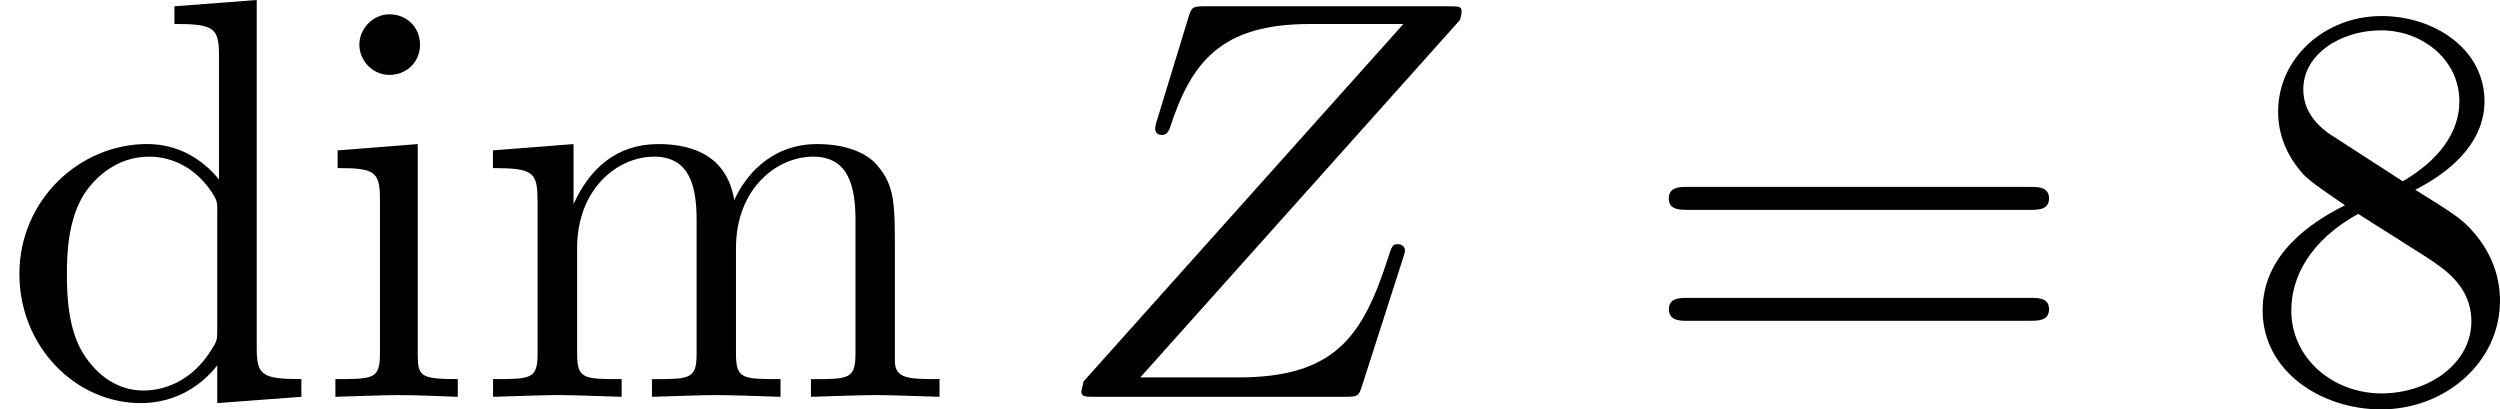 <svg height="13.067" viewBox="53.798 57.788 47.699 7.811" width="79.796" xmlns="http://www.w3.org/2000/svg" xmlns:xlink="http://www.w3.org/1999/xlink"><defs><path d="M7.855-7.19c.01-.043.032-.097.032-.163 0-.098-.054-.098-.272-.098H3.01c-.26 0-.272.01-.337.217l-.6 1.964c-.022.055-.033.132-.033.154 0 .01 0 .12.13.12.1 0 .12-.077.143-.11.414-1.287.982-2.007 2.683-2.007h1.78L.675-.295c0 .01-.043.164-.043.197C.633 0 .71 0 .905 0H5.65c.263 0 .274-.01.34-.218l.774-2.41c.01-.045.043-.12.043-.165 0-.054-.043-.12-.142-.12s-.11.044-.185.273C6-1.156 5.476-.37 3.622-.37H1.756l6.1-6.82z" id="g0-90"/><path d="M1.778-4.985c-.502-.328-.545-.7-.545-.884 0-.665.71-1.123 1.483-1.123.797 0 1.495.568 1.495 1.353 0 .622-.425 1.145-1.08 1.527L1.78-4.985zM3.37-3.95c.786-.403 1.32-.97 1.32-1.69 0-1.004-.97-1.625-1.963-1.625-1.09 0-1.974.807-1.974 1.82 0 .198.022.69.48 1.2.12.132.523.405.796.59-.634.317-1.572.928-1.572 2.008C.458-.49 1.57.24 2.716.24c1.233 0 2.27-.905 2.27-2.073 0-.392-.12-.883-.535-1.342-.206-.23-.38-.338-1.08-.774zm-1.09.46l1.342.85c.305.207.818.535.818 1.2 0 .807-.818 1.375-1.713 1.375-.938 0-1.723-.677-1.723-1.582 0-.633.35-1.33 1.276-1.844z" id="g1-56"/><path d="M7.495-3.567c.163 0 .37 0 .37-.218s-.207-.22-.36-.22H.97c-.152 0-.36 0-.36.22s.208.218.372.218h6.513zm.01 2.116c.153 0 .36 0 .36-.22s-.207-.217-.37-.217H.982c-.164 0-.37 0-.37.218s.206.22.36.22h6.533z" id="g1-61"/><path d="M4.145-.6v.72L5.75 0v-.338c-.765 0-.852-.077-.852-.61v-6.623l-1.57.12v.337c.763 0 .85.077.85.61v2.358c-.316-.393-.785-.677-1.374-.677C1.516-4.822.37-3.752.37-2.345.37-.96 1.44.12 2.685.12c.698 0 1.19-.37 1.46-.72zm0-2.924v2.237c0 .196 0 .218-.12.403-.327.524-.818.764-1.287.764-.49 0-.883-.284-1.145-.698-.284-.447-.317-1.07-.317-1.517 0-.403.022-1.058.34-1.55.228-.337.642-.697 1.23-.697.383 0 .84.164 1.18.655.12.185.12.207.12.403z" id="g1-100"/><path d="M1.93-4.822l-1.526.12v.338c.71 0 .807.066.807.6V-.83c0 .492-.12.492-.85.492V0c.35-.01.938-.033 1.2-.033.382 0 .764.022 1.135.033v-.338c-.72 0-.764-.055-.764-.48v-4.004zm.045-1.898c0-.35-.273-.578-.58-.578-.337 0-.577.294-.577.578 0 .295.24.578.578.578.306 0 .58-.23.58-.578z" id="g1-105"/><path d="M1.2-3.753V-.83c0 .492-.12.492-.85.492V0c.38-.01.937-.033 1.232-.033.283 0 .85.022 1.222.033v-.338c-.73 0-.85 0-.85-.49v-2.008c0-1.135.773-1.746 1.47-1.746.69 0 .81.59.81 1.21v2.543c0 .492-.12.492-.852.492V0c.382-.01.938-.033 1.233-.033.283 0 .85.022 1.22.033v-.338c-.73 0-.85 0-.85-.49v-2.008c0-1.135.775-1.746 1.473-1.746.687 0 .807.59.807 1.21v2.543c0 .492-.12.492-.85.492V0c.38-.01.938-.033 1.232-.033.284 0 .85.022 1.222.033v-.338c-.568 0-.84 0-.852-.327V-2.75c0-.937 0-1.275-.338-1.668-.153-.186-.513-.404-1.145-.404-.917 0-1.397.655-1.582 1.07-.153-.95-.96-1.07-1.45-1.07-.798 0-1.31.47-1.616 1.146v-1.146l-1.538.12v.338c.763 0 .85.077.85.61z" id="g1-109"/></defs><g id="page1"><use x="53.798" xlink:href="#g1-100" y="65.359"/><use x="59.836" xlink:href="#g1-105" y="65.359"/><use x="62.855" xlink:href="#g1-109" y="65.359"/><use x="73.798" xlink:href="#g0-90" y="65.359"/><use x="85.028" xlink:href="#g1-61" y="65.359"/><use x="96.511" xlink:href="#g1-56" y="65.359"/></g><script type="text/ecmascript">if(window.parent.postMessage)window.parent.postMessage(&quot;0.30114|59.84684|9.80025|&quot;+window.location,&quot;*&quot;);</script></svg>